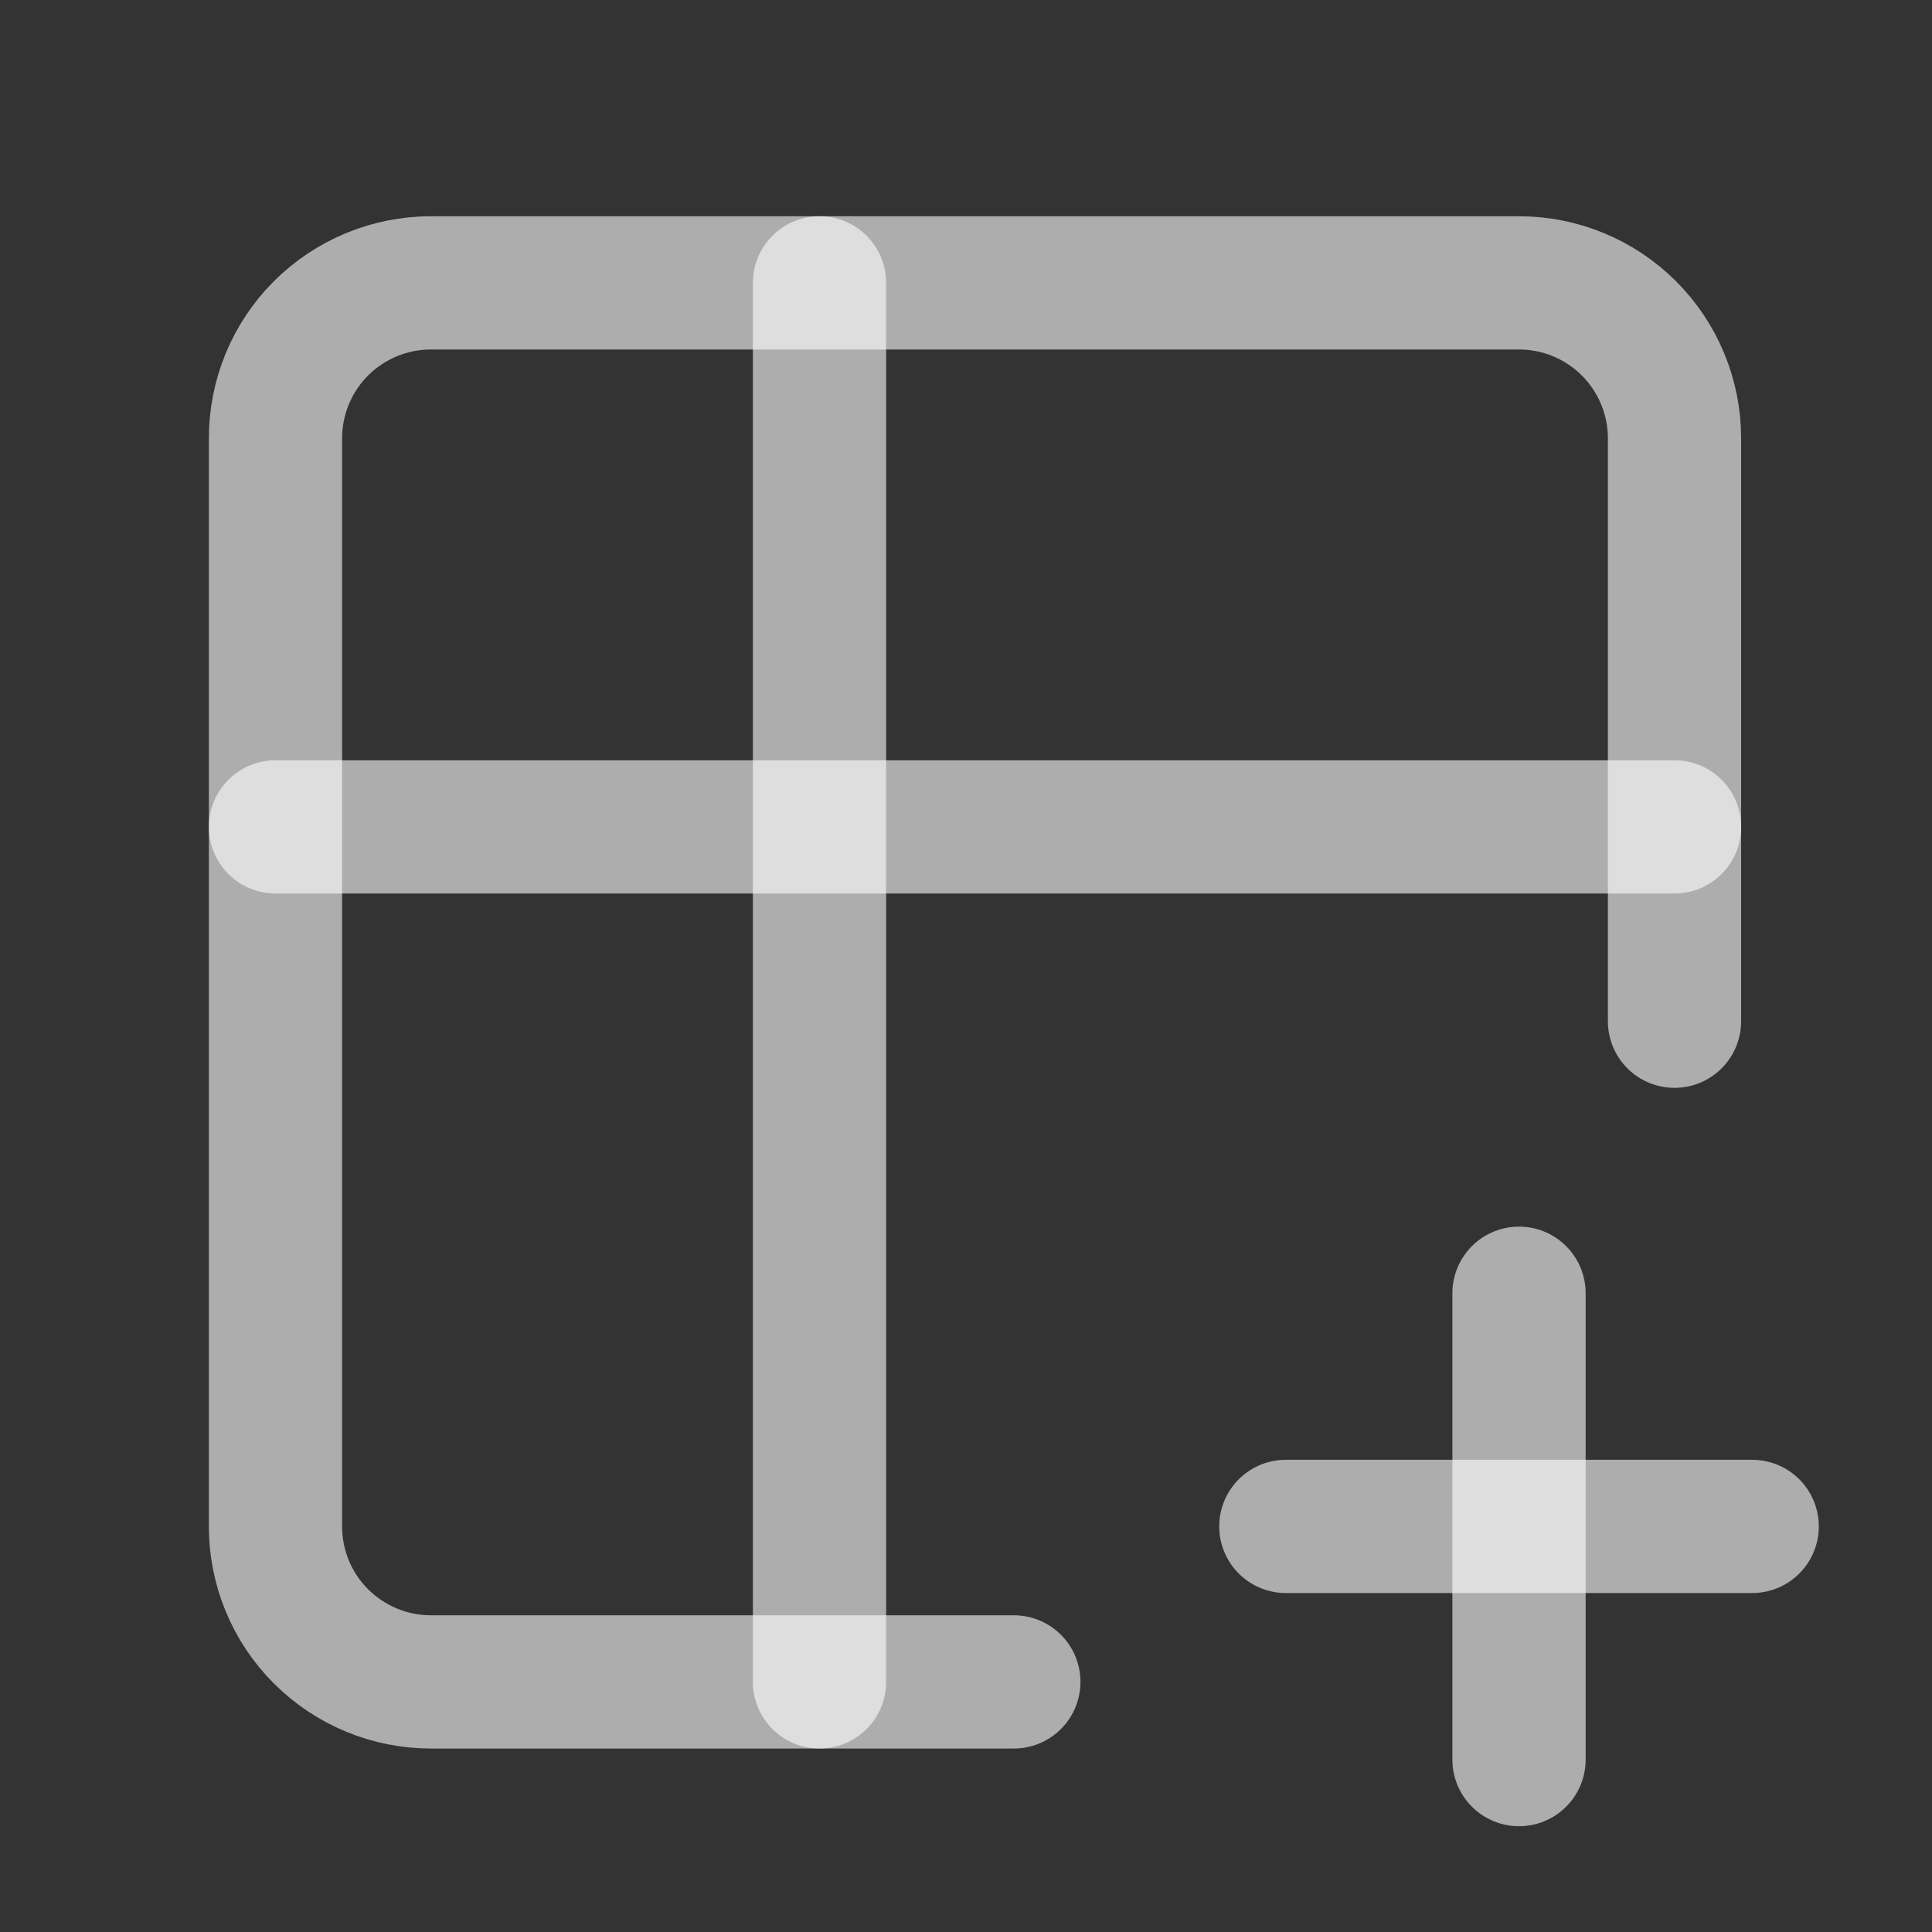 <svg width="29" height="29" viewBox="0 0 29 29" fill="none" xmlns="http://www.w3.org/2000/svg">
<rect x="0" y="0" width="29" height="29" fill="#333333" stroke="none"/>
<g clip-path="url(#clip0_377_1792)">
<path d="M15.218 25.246H6.468C5.849 25.246 5.256 25 4.818 24.562C4.38 24.125 4.135 23.531 4.135 22.912V6.579C4.135 5.96 4.38 5.367 4.818 4.929C5.256 4.492 5.849 4.246 6.468 4.246H22.801C23.42 4.246 24.014 4.492 24.451 4.929C24.889 5.367 25.135 5.96 25.135 6.579V15.329" stroke="white" stroke-opacity="0.6" stroke-width="2" stroke-linecap="round" stroke-linejoin="round"/>
<path d="M4.135 12.412H25.135" stroke="white" stroke-opacity="0.6" stroke-width="2" stroke-linecap="round" stroke-linejoin="round"/>
<path d="M12.301 4.246V25.246" stroke="white" stroke-opacity="0.6" stroke-width="2" stroke-linecap="round" stroke-linejoin="round"/>
<path d="M19.301 22.912H26.301" stroke="white" stroke-opacity="0.6" stroke-width="2" stroke-linecap="round" stroke-linejoin="round"/>
<path d="M22.801 19.412V26.412" stroke="white" stroke-opacity="0.6" stroke-width="2" stroke-linecap="round" stroke-linejoin="round"/>
</g>
<defs>
<clipPath id="clip0_377_1792">
<rect width="28" height="28" fill="white" transform="translate(0.635 0.746)"/>
</clipPath>
</defs>
</svg>
